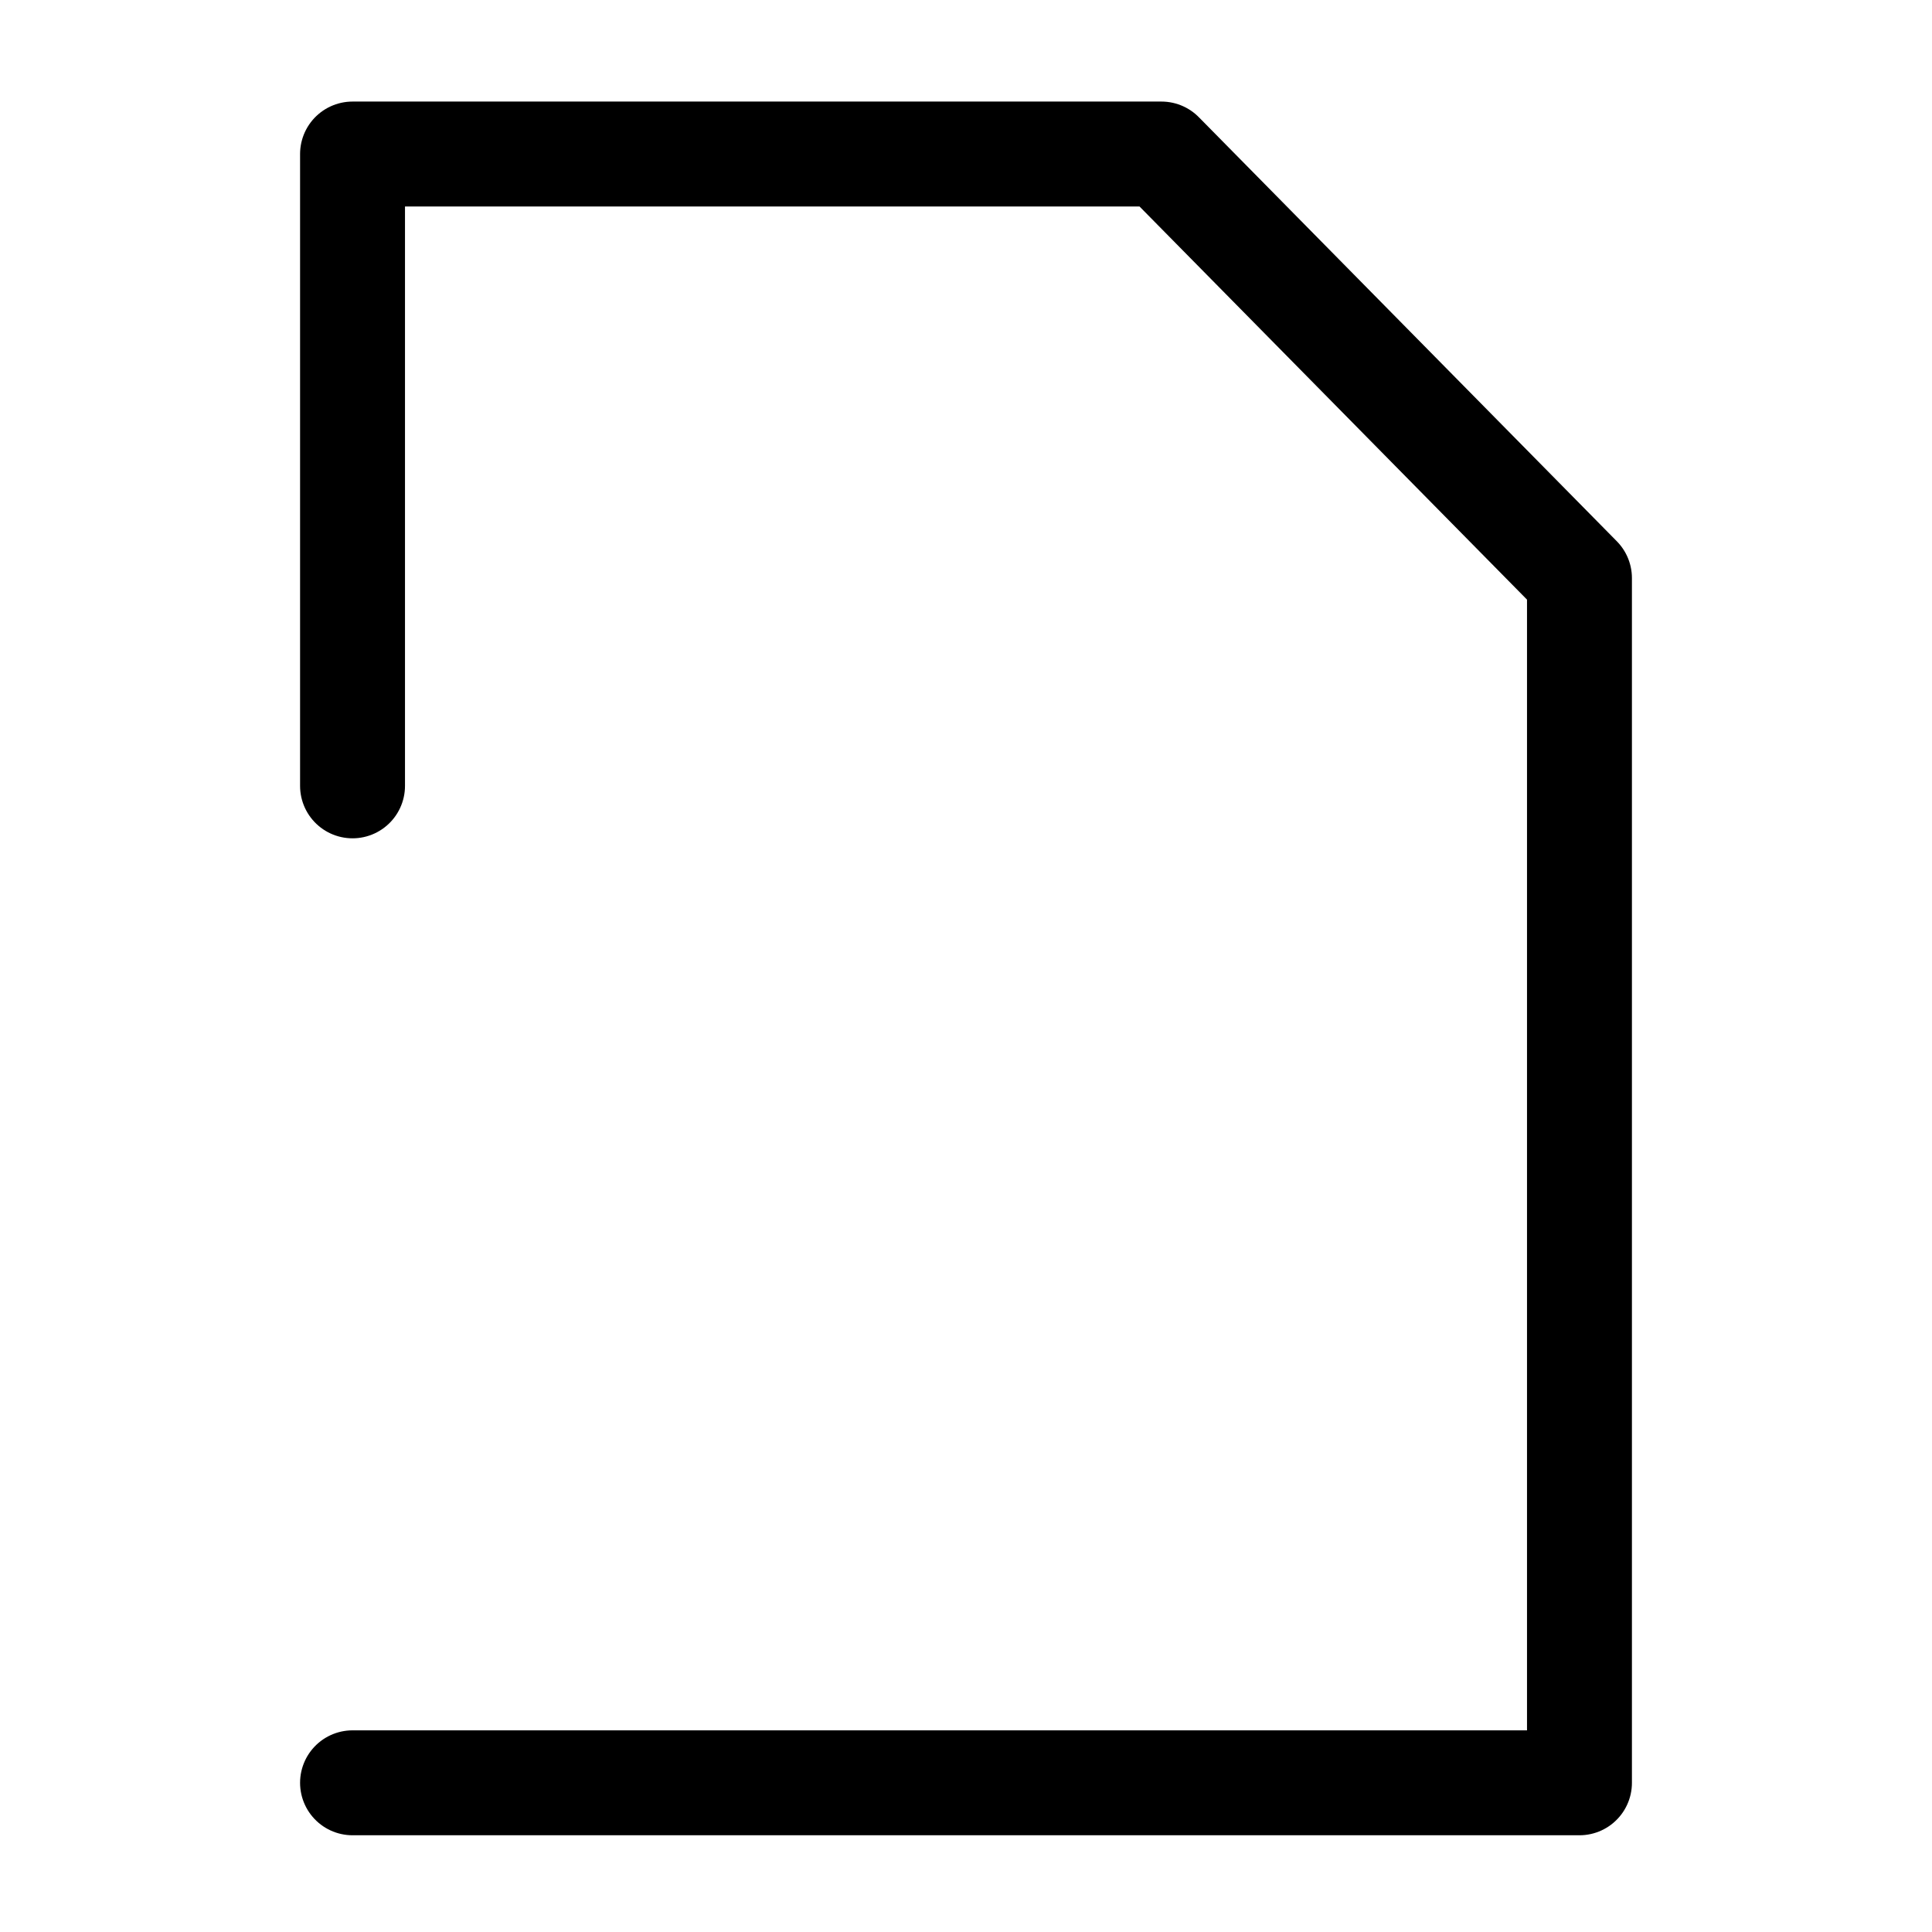<?xml version="1.0" encoding="UTF-8"?>
<svg id="_レイヤー_2" data-name="レイヤー 2" xmlns="http://www.w3.org/2000/svg" viewBox="0 0 92.07 92.07">
  <defs>
    <style>
      .cls-1 {
        stroke: currentColor;
        stroke-linecap: round;
        stroke-linejoin: round;
        stroke-width: 5px;
      }

      .cls-1, .cls-2 {
        fill: none;
      }
    </style>
  </defs>
  <g id="_レイヤー_1-2" data-name="レイヤー 1">
    <g>
      <polyline class="cls-1" points="16.8 84.96 75.27 84.96 75.27 27.55 55.35 7.34 16.8 7.34 16.8 37.45"/>
      <rect class="cls-2" width="92.07" height="92.07"/>
    </g>
  </g>
</svg>

